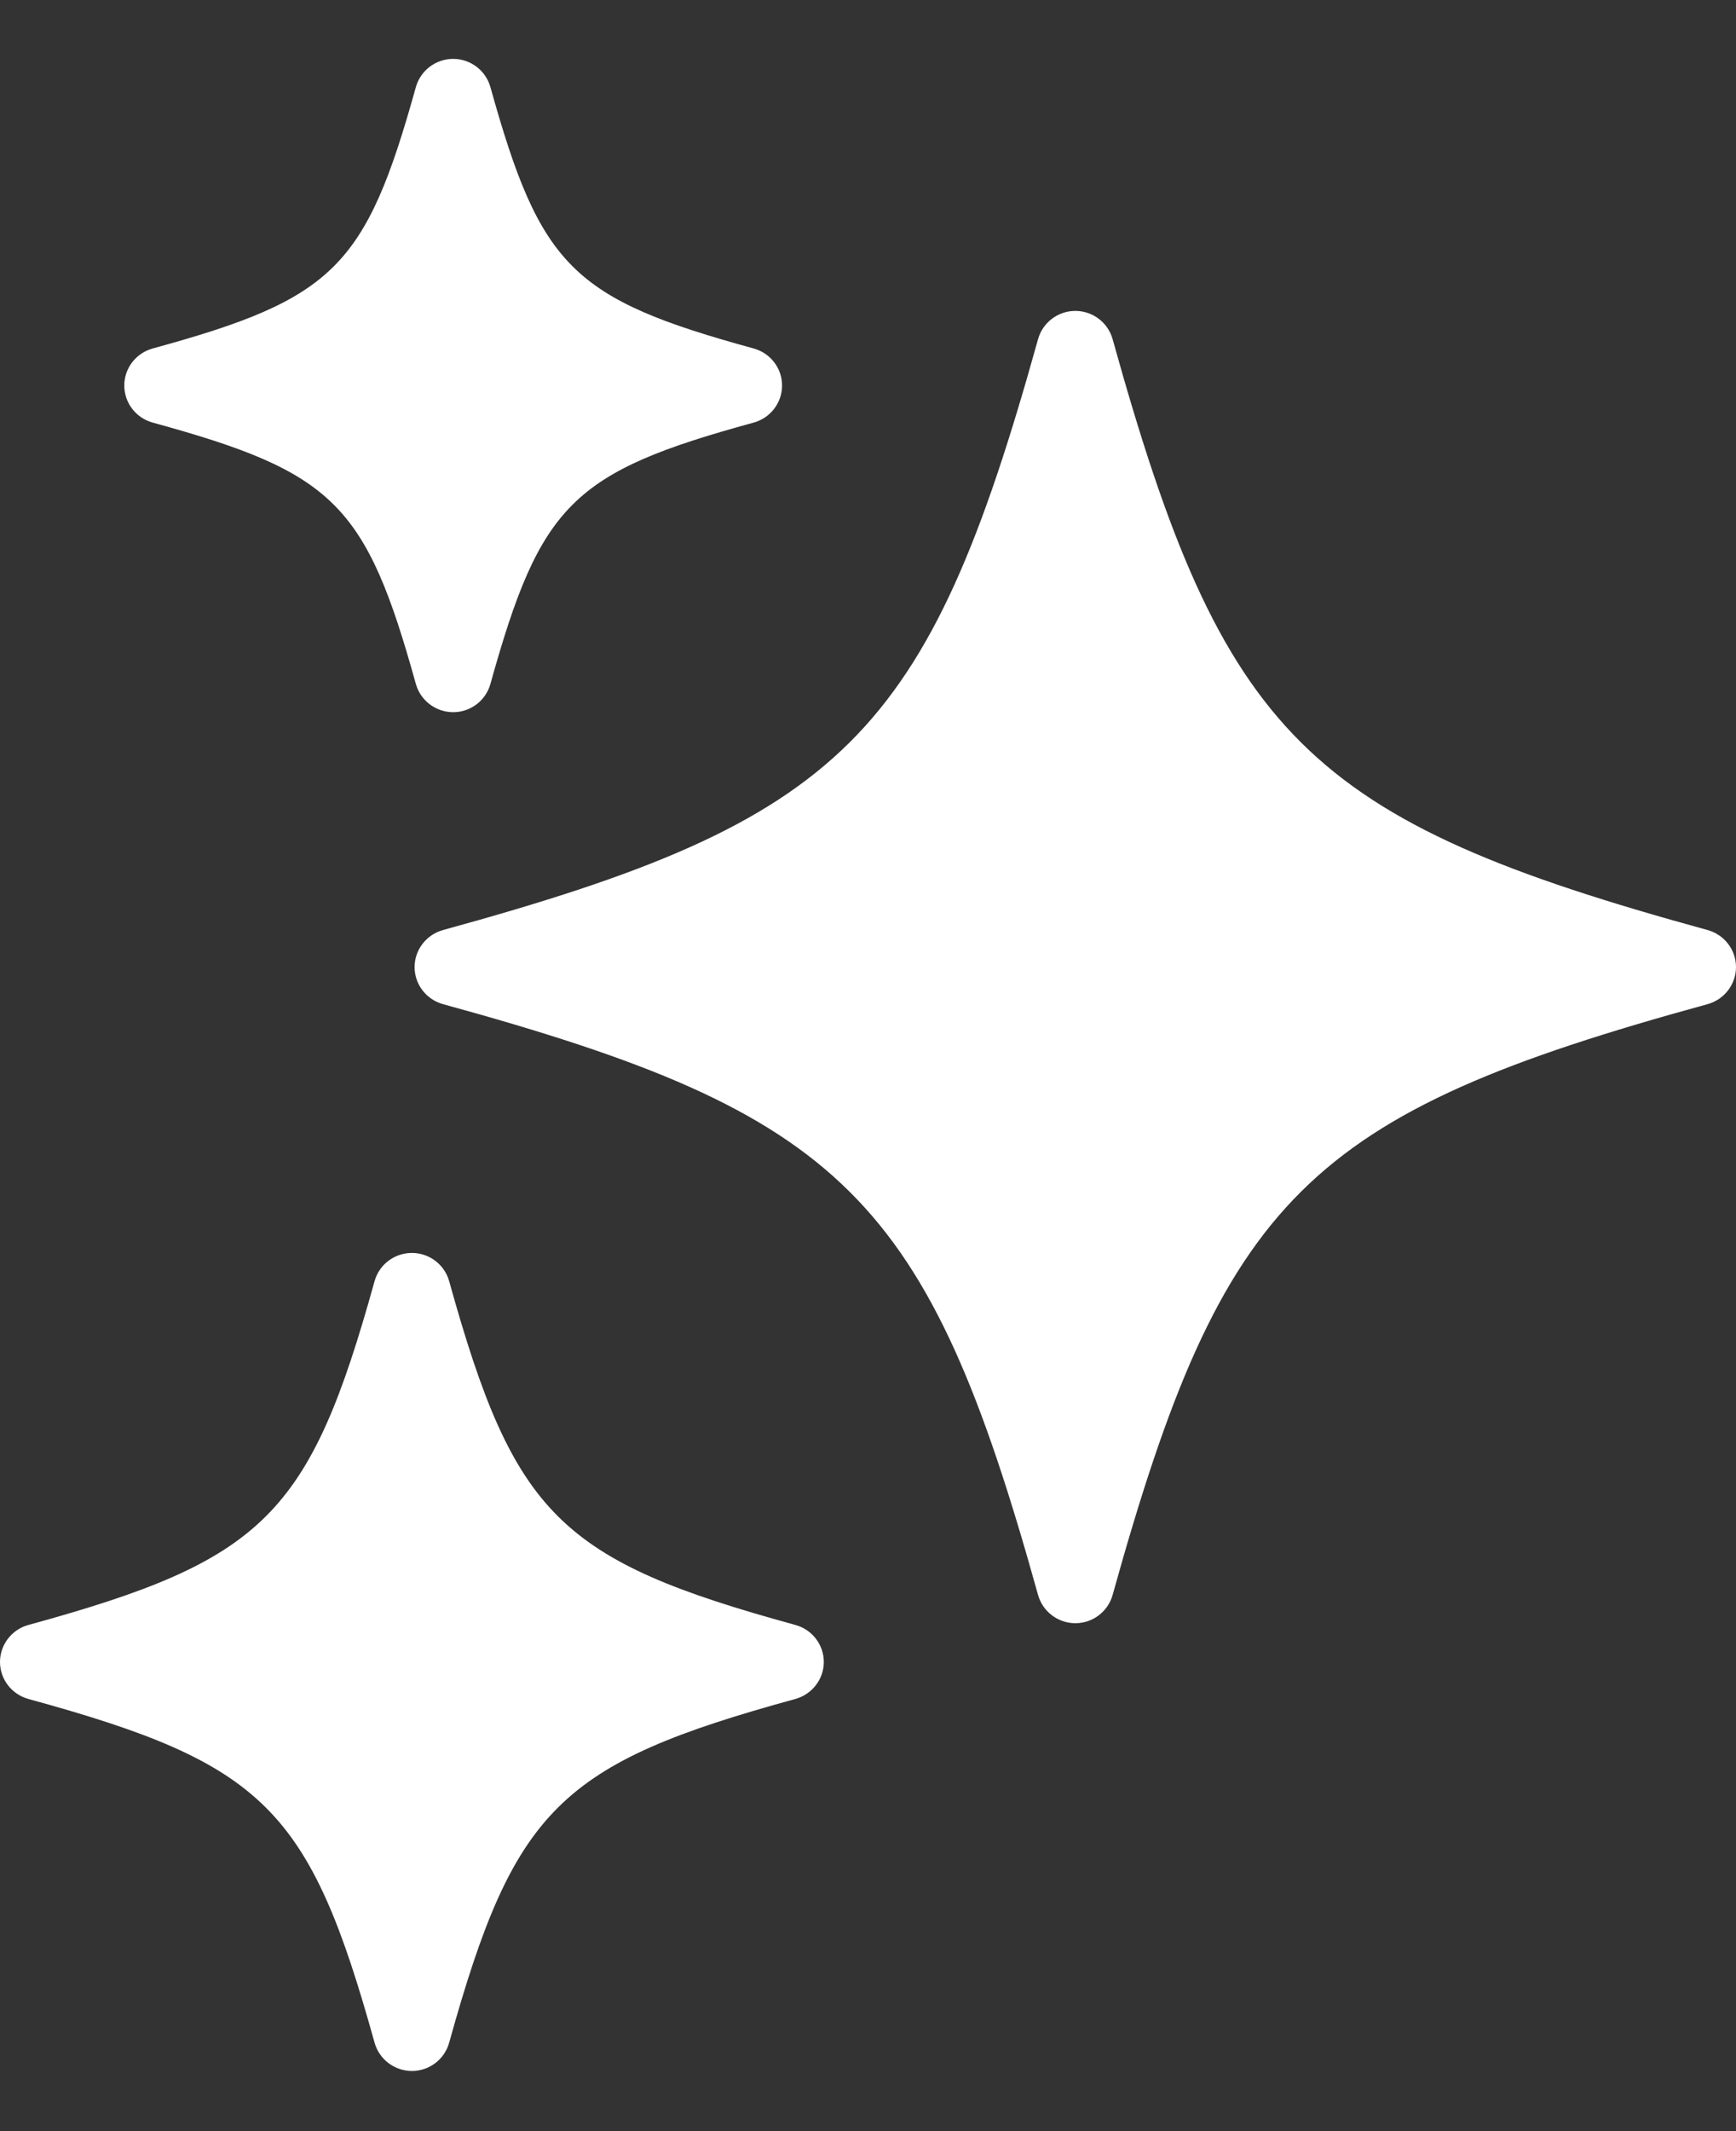 <svg width="22" height="27" viewBox="0 0 22 27" fill="none" xmlns="http://www.w3.org/2000/svg">
<rect x="0" y="0" width="22" height="27" fill="#333333" stroke="none"/>
<path d="M21.64 11.783C16.559 10.39 15.502 9.341 14.1 4.297C14.041 4.086 13.847 3.939 13.628 3.939C13.407 3.939 13.214 4.086 13.155 4.297C11.752 9.341 10.695 10.39 5.614 11.783C5.402 11.842 5.254 12.034 5.254 12.252C5.254 12.472 5.402 12.663 5.614 12.722C10.695 14.115 11.752 15.163 13.155 20.207C13.214 20.418 13.408 20.565 13.628 20.565C13.848 20.565 14.041 20.418 14.1 20.207C15.503 15.163 16.559 14.114 21.64 12.722C21.852 12.663 22 12.471 22 12.252C22 12.033 21.852 11.842 21.64 11.783Z" fill="white"/>
<path d="M1.935 5.354C4.231 5.983 4.637 6.385 5.27 8.665C5.329 8.876 5.523 9.023 5.743 9.023C5.964 9.023 6.156 8.876 6.215 8.665C6.85 6.385 7.255 5.982 9.551 5.354C9.764 5.295 9.911 5.103 9.911 4.884C9.911 4.665 9.764 4.474 9.551 4.415C7.255 3.786 6.85 3.383 6.215 1.104C6.156 0.893 5.963 0.746 5.743 0.746C5.522 0.746 5.329 0.893 5.27 1.104C4.636 3.383 4.231 3.787 1.935 4.415C1.722 4.474 1.575 4.666 1.575 4.884C1.575 5.104 1.722 5.295 1.935 5.354Z" fill="white"/>
<path d="M10.079 20.587C7.091 19.768 6.517 19.197 5.692 16.231C5.633 16.02 5.439 15.874 5.22 15.874C4.999 15.874 4.806 16.02 4.747 16.231C3.923 19.198 3.349 19.768 0.36 20.587C0.148 20.645 0 20.838 0 21.056C0 21.275 0.148 21.466 0.36 21.525C3.349 22.343 3.923 22.915 4.747 25.88C4.806 26.091 5 26.238 5.22 26.238C5.441 26.238 5.633 26.091 5.692 25.88C6.517 22.913 7.092 22.344 10.079 21.525C10.292 21.466 10.44 21.274 10.44 21.056C10.44 20.837 10.292 20.645 10.079 20.587Z" fill="white"/>
</svg>

